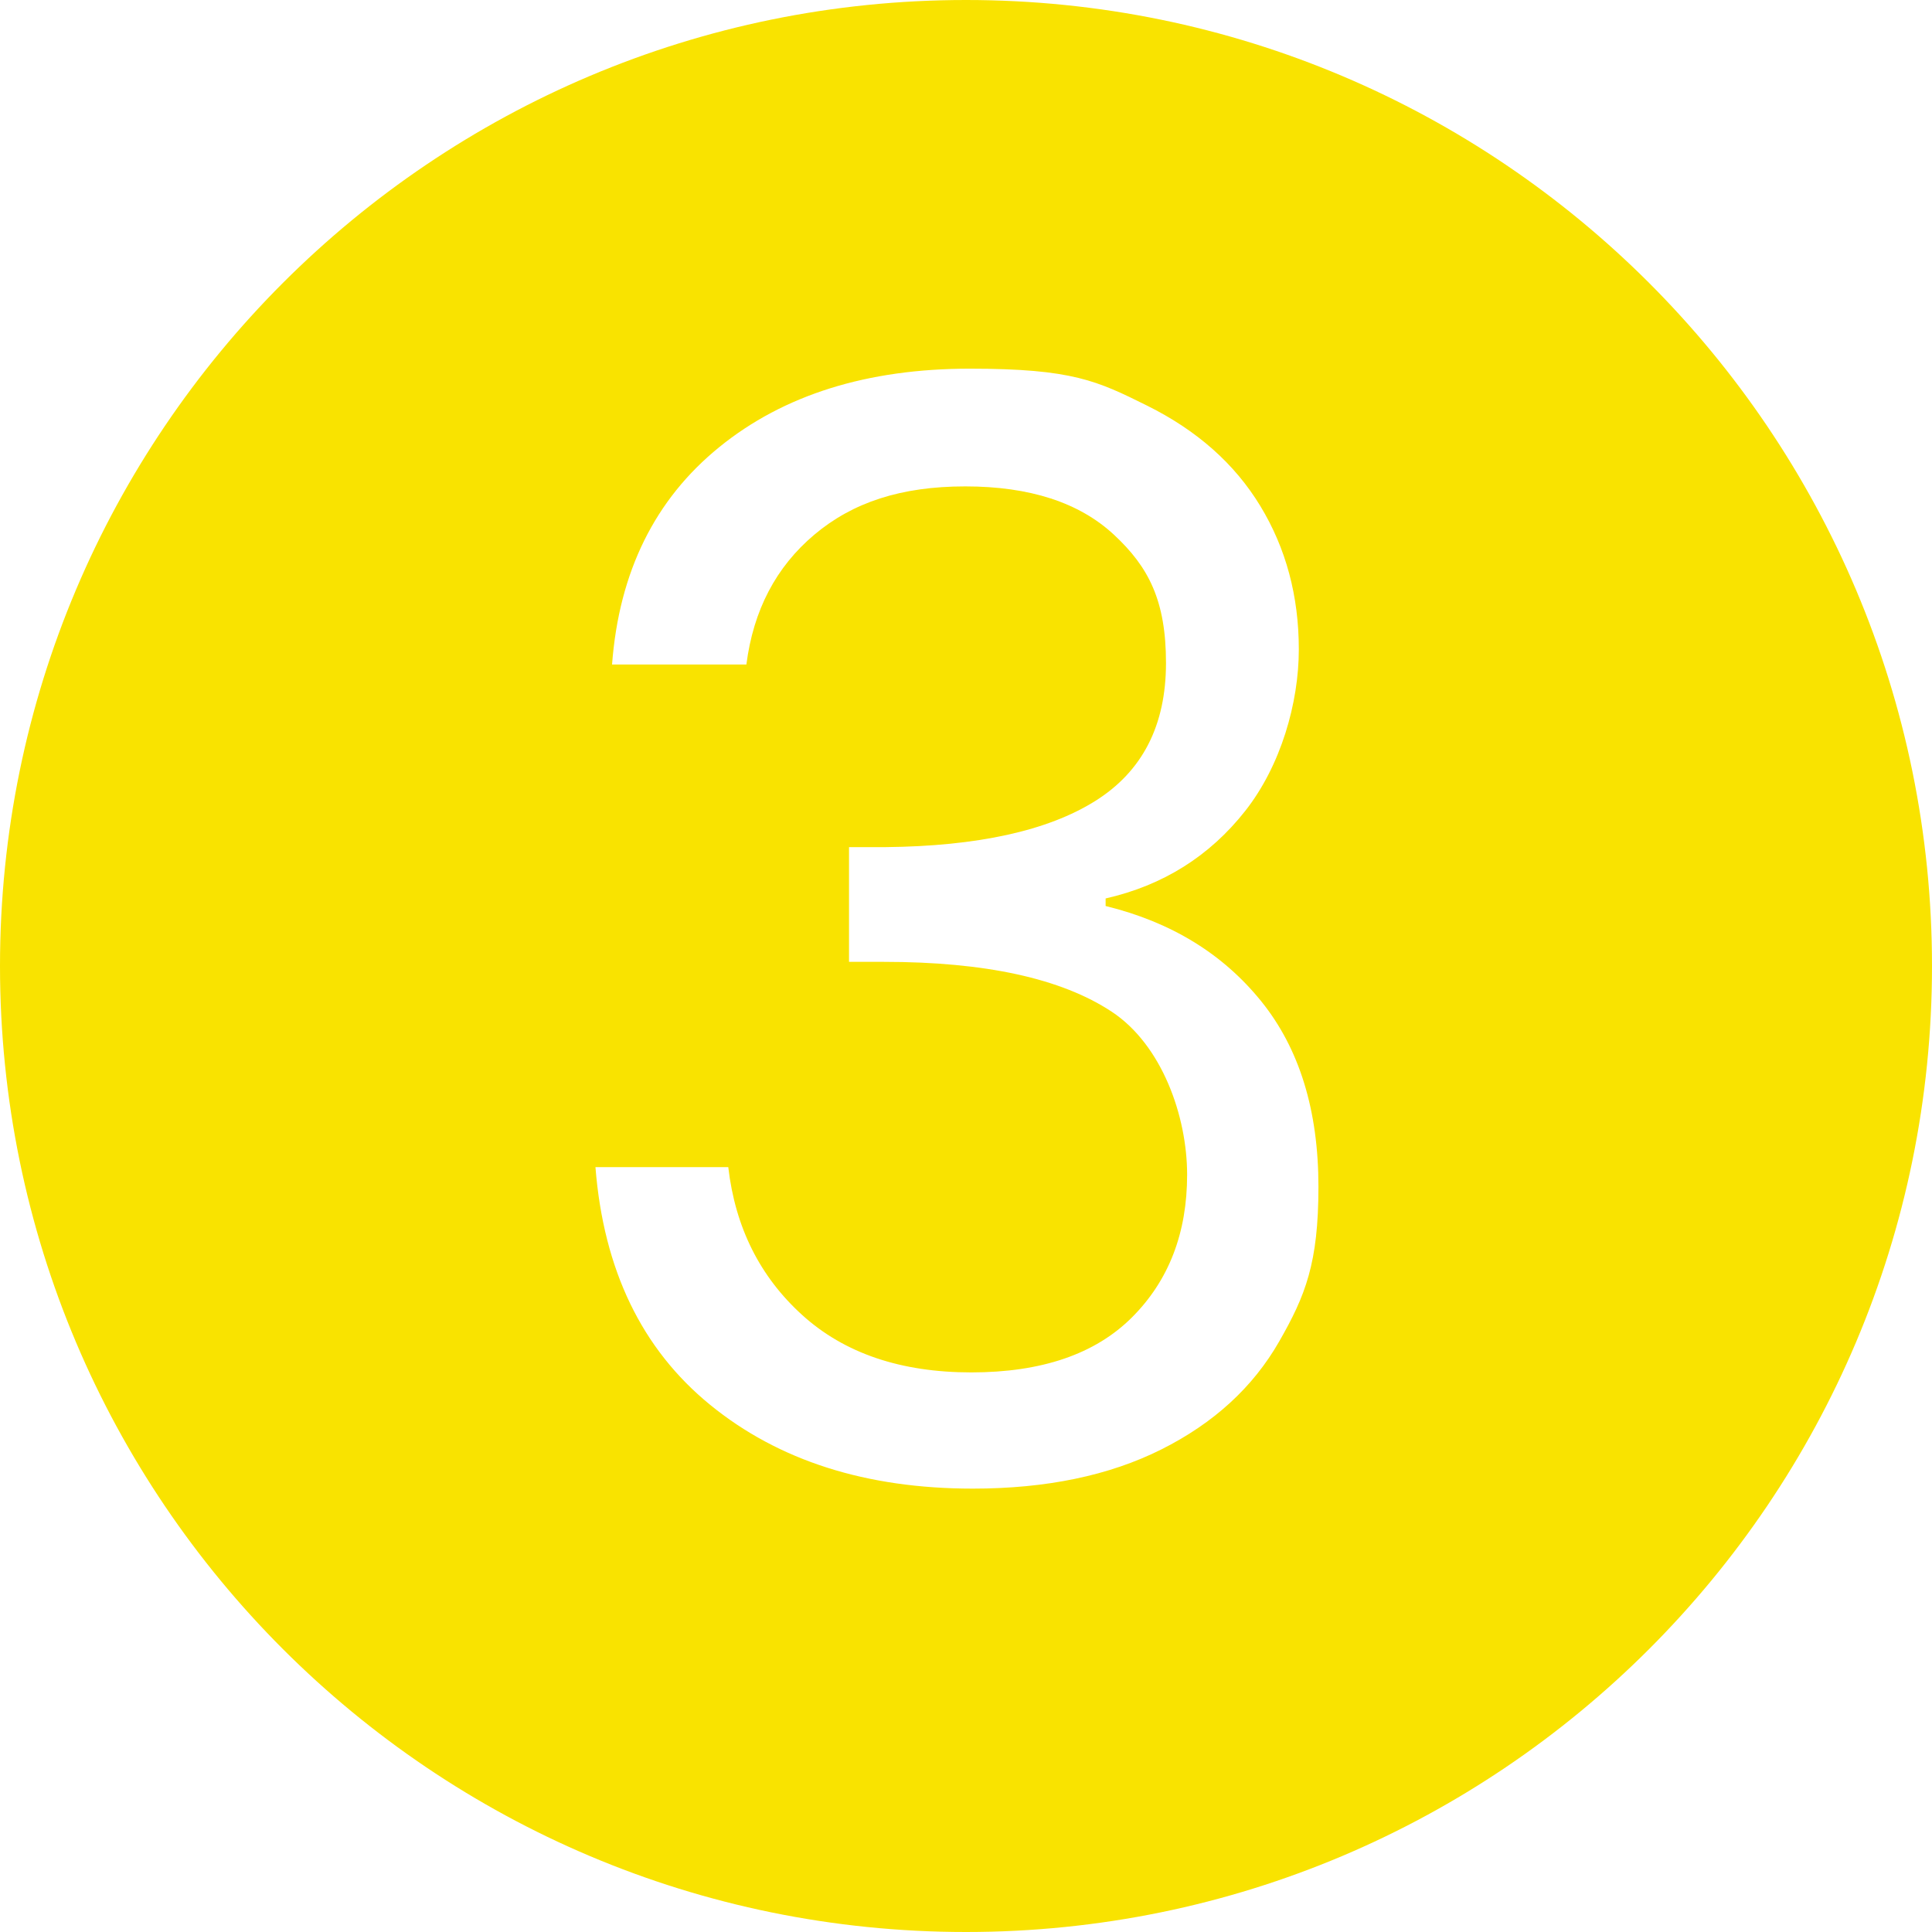 <?xml version="1.0" encoding="UTF-8"?>
<svg xmlns="http://www.w3.org/2000/svg" id="Ebene_1" data-name="Ebene 1" width="1024" height="1024" version="1.1" viewBox="0 0 1024 1024">
  <defs>
    <style>
      .cls-1 {
        fill: #f9e300;
        stroke-width: 0px;
      }
    </style>
  </defs>
  <path class="cls-1" d="M512,0C229.2,0,0,229.2,0,512s229.2,512,512,512,512-229.2,512-512S794.8,0,512,0ZM678,711c-13.9,24.3-34.7,43.3-62.4,57.2-27.7,13.9-61.1,20.8-100,20.8-56.5,0-102.9-14.8-139.2-44.4-36.3-29.6-56.5-71.6-60.8-126h70.4c3.7,32,16.8,58.1,39.2,78.4,22.4,20.3,52.3,30.4,89.6,30.4s65.7-9.7,85.2-29.2,29.2-44.7,29.2-75.6-13.3-68.8-40-86.4c-26.7-17.6-66.9-26.4-120.8-26.4h-18.4v-60.8h19.2c49.1-.5,86.1-8.7,111.2-24.4,25.1-15.7,37.6-40.1,37.6-73.2s-9.2-50.9-27.6-68c-18.4-17.1-44.7-25.6-78.8-25.6s-59.7,8.5-80,25.6c-20.3,17.1-32.3,40-36,68.8h-71.2c3.7-49.1,22.7-87.5,56.8-115.2,34.1-27.7,78.4-41.6,132.8-41.6s67.6,6.5,94,19.6c26.4,13.1,46.4,30.8,60,53.2,13.6,22.4,20.4,47.7,20.4,76s-9.5,61.6-28.4,85.6c-18.9,24-43.6,39.5-74,46.4v4c34.7,8.5,62.1,25.3,82.4,50.4,20.3,25.1,30.4,57.9,30.4,98.4s-6.9,57.7-20.8,82Z"></path>
</svg>
